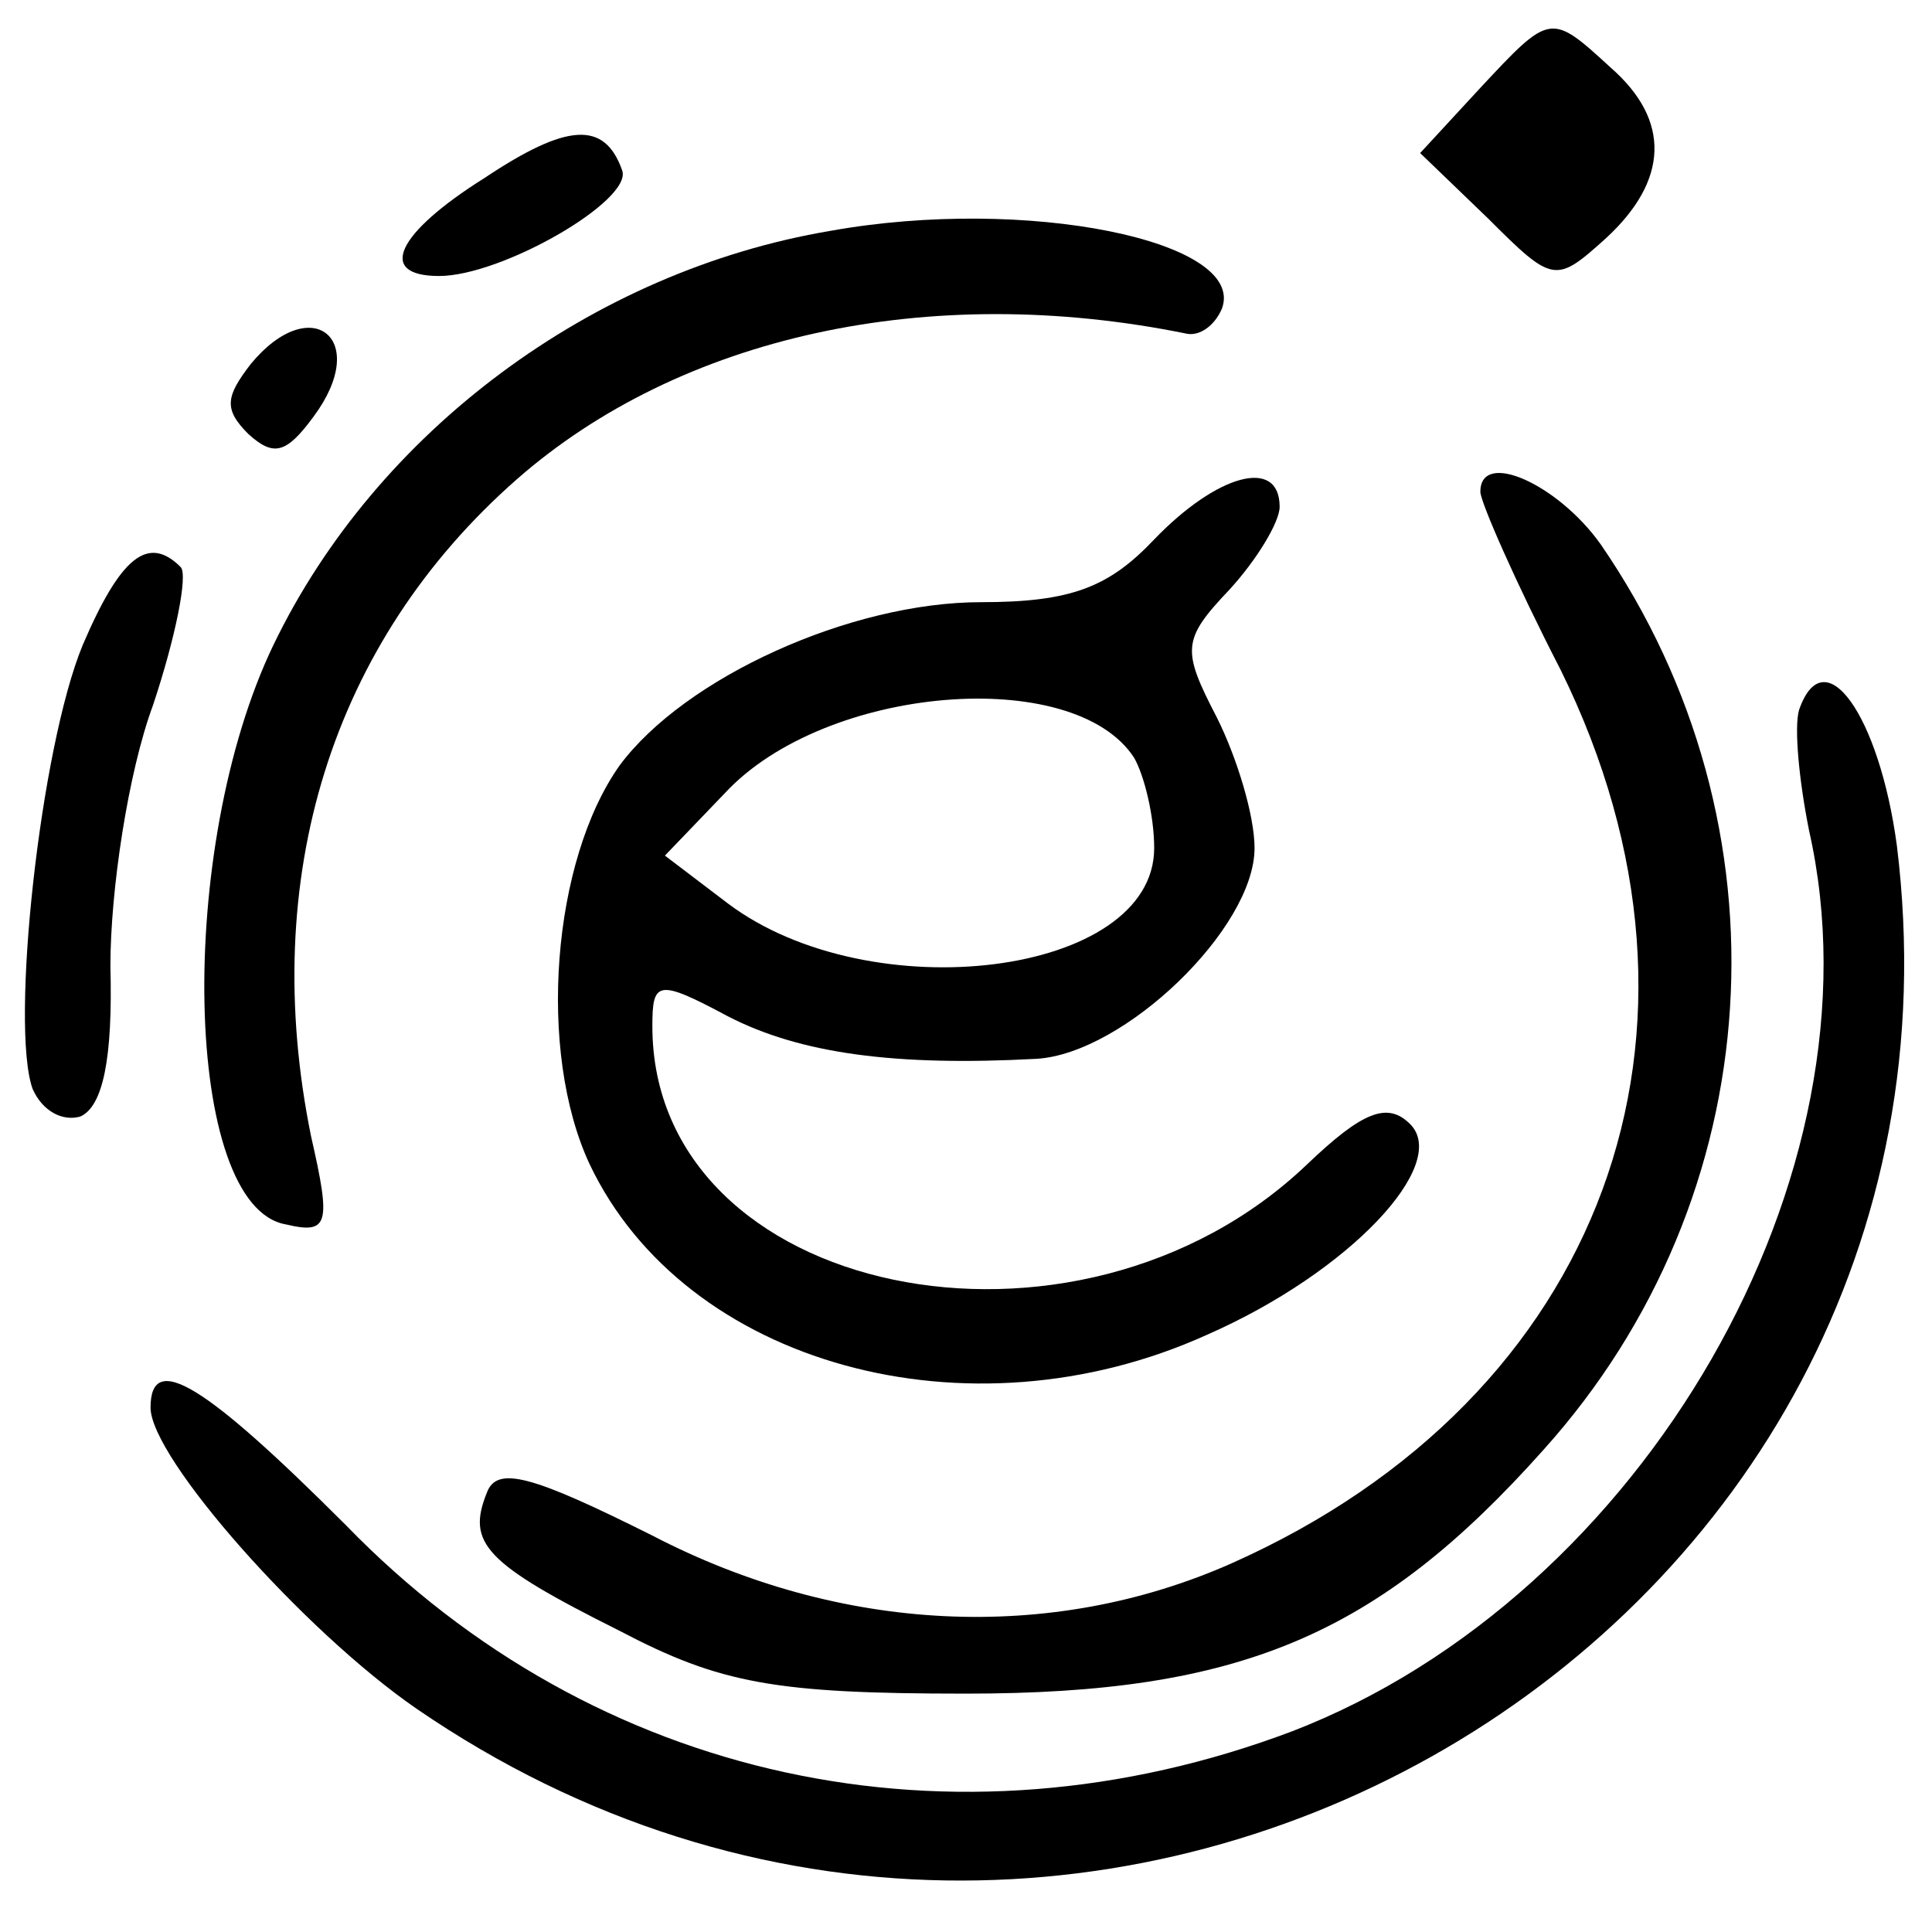 <?xml version="1.0" standalone="no"?>
<!DOCTYPE svg PUBLIC "-//W3C//DTD SVG 20010904//EN"
 "http://www.w3.org/TR/2001/REC-SVG-20010904/DTD/svg10.dtd">
<svg version="1.0" xmlns="http://www.w3.org/2000/svg"
 width="77pt" height="77pt" viewBox="0 0 77 77"
 preserveAspectRatio="xMidYMid meet">
<g transform="translate(0,77) scale(0.1,-0.1)"
fill="#000000" stroke="none">
<path d="M590 735 l-24 -26 27 -26 c26 -26 27 -26 47 -8 25 23 26 47 2 68 -24
22 -24 22 -52 -8z"/>
<path d="M193 699 c-35 -22 -43 -39 -18 -39 25 0 77 30 73 42 -7 20 -22 19
-55 -3z"/>
<path d="M331 678 c-95 -16 -181 -80 -222 -165 -39 -81 -36 -224 5 -231 17 -4
18 0 10 35 -21 103 8 197 82 262 65 57 164 79 267 58 5 -1 11 3 14 10 10 27
-78 45 -156 31z"/>
<path d="M100 625 c-10 -13 -11 -18 -1 -28 10 -9 15 -8 26 7 23 31 -1 50 -25
21z"/>
<path d="M460 555 c-18 -19 -33 -25 -69 -25 -52 0 -118 -30 -144 -65 -27 -38
-33 -114 -12 -159 38 -80 151 -111 246 -68 57 25 97 68 81 84 -9 9 -19 5 -41
-16 -92 -88 -261 -53 -261 55 0 18 2 19 30 4 29 -15 67 -20 123 -17 35 2 87
52 87 84 0 13 -7 36 -15 52 -14 27 -14 31 5 51 11 12 20 27 20 33 0 20 -25 13
-50 -13z m-8 -87 c4 -7 8 -23 8 -36 0 -51 -113 -65 -170 -22 l-25 19 24 25
c40 43 139 51 163 14z"/>
<path d="M590 574 c0 -4 14 -36 32 -71 71 -144 17 -290 -131 -356 -72 -32
-156 -28 -231 11 -48 24 -62 28 -66 17 -8 -20 -1 -28 53 -55 40 -21 62 -25
138 -25 109 0 164 23 230 97 91 101 100 249 23 361 -17 24 -48 38 -48 21z"/>
<path d="M33 513 c-17 -41 -29 -152 -20 -177 4 -9 12 -13 19 -11 9 4 13 23 12
60 0 30 7 77 17 104 9 27 14 52 11 55 -13 13 -24 4 -39 -31z"/>
<path d="M717 487 c-2 -7 0 -28 4 -48 31 -137 -66 -305 -206 -359 -135 -51
-278 -20 -377 82 -56 56 -78 70 -78 47 0 -20 61 -89 106 -120 268 -184 629 27
590 344 -7 52 -29 83 -39 54z"/>
</g>
</svg>
